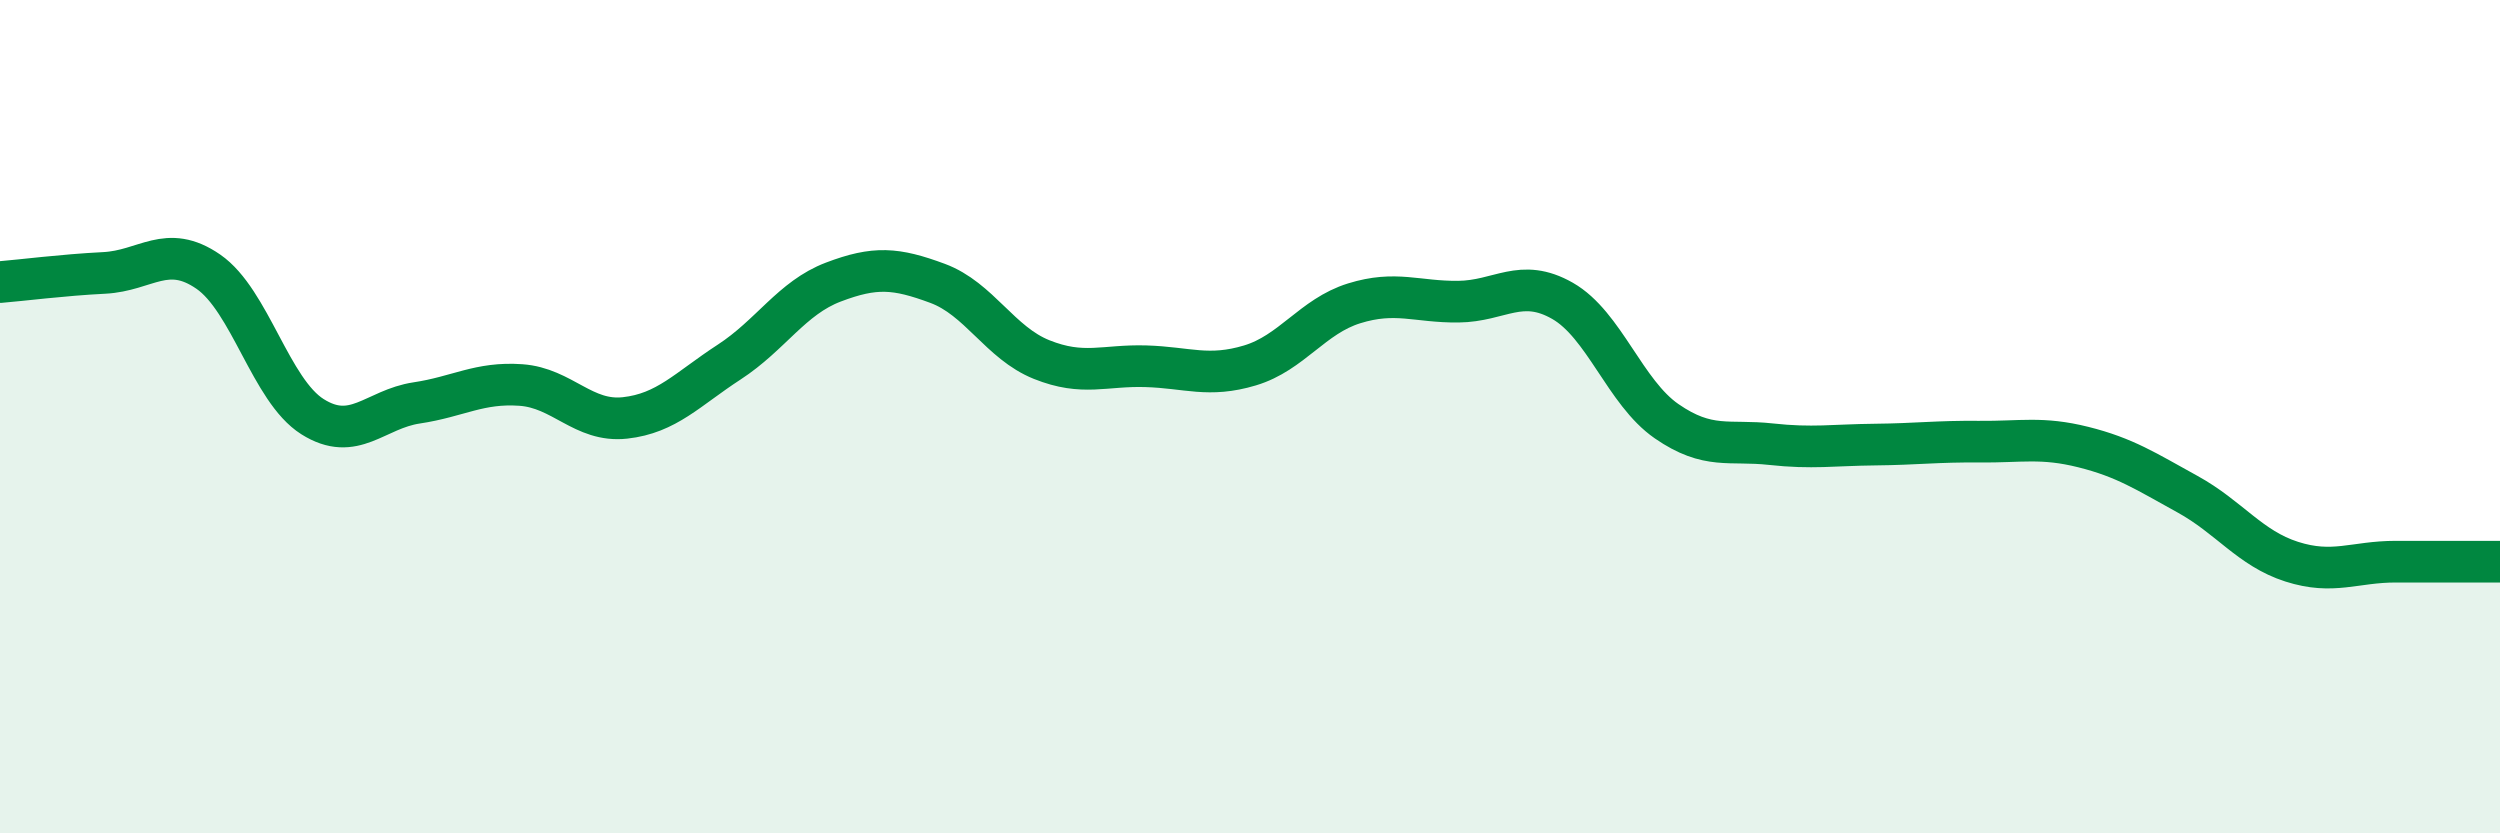 
    <svg width="60" height="20" viewBox="0 0 60 20" xmlns="http://www.w3.org/2000/svg">
      <path
        d="M 0,6.77 C 0.5,6.73 1.5,6.6 2.5,6.55 C 3.5,6.5 4,5.83 5,6.52 C 6,7.21 6.5,9.37 7.5,10 C 8.5,10.63 9,9.82 10,9.67 C 11,9.52 11.5,9.17 12.5,9.24 C 13.5,9.31 14,10.14 15,10.03 C 16,9.92 16.5,9.34 17.5,8.69 C 18.5,8.04 19,7.15 20,6.77 C 21,6.39 21.5,6.43 22.5,6.8 C 23.5,7.17 24,8.23 25,8.63 C 26,9.03 26.5,8.76 27.5,8.79 C 28.5,8.82 29,9.07 30,8.77 C 31,8.47 31.5,7.59 32.5,7.28 C 33.5,6.97 34,7.25 35,7.24 C 36,7.23 36.5,6.65 37.5,7.22 C 38.5,7.79 39,9.42 40,10.11 C 41,10.8 41.5,10.55 42.5,10.66 C 43.5,10.77 44,10.68 45,10.67 C 46,10.66 46.5,10.59 47.5,10.6 C 48.5,10.61 49,10.48 50,10.73 C 51,10.98 51.5,11.31 52.5,11.86 C 53.5,12.41 54,13.16 55,13.48 C 56,13.8 56.5,13.48 57.5,13.48 C 58.5,13.48 59.5,13.48 60,13.48L60 20L0 20Z"
        fill="#008740"
        opacity="0.1"
        stroke-linecap="round"
        stroke-linejoin="round"
      />
      <path
        d="M 0,6.77 C 0.5,6.73 1.5,6.6 2.5,6.55 C 3.5,6.5 4,5.83 5,6.52 C 6,7.21 6.5,9.37 7.5,10 C 8.5,10.63 9,9.82 10,9.67 C 11,9.52 11.5,9.17 12.5,9.24 C 13.5,9.31 14,10.14 15,10.03 C 16,9.92 16.5,9.34 17.5,8.69 C 18.5,8.04 19,7.15 20,6.77 C 21,6.39 21.5,6.43 22.5,6.8 C 23.5,7.17 24,8.23 25,8.63 C 26,9.03 26.5,8.76 27.5,8.79 C 28.5,8.82 29,9.07 30,8.77 C 31,8.47 31.5,7.59 32.5,7.28 C 33.5,6.97 34,7.25 35,7.24 C 36,7.23 36.5,6.65 37.5,7.22 C 38.5,7.79 39,9.42 40,10.11 C 41,10.8 41.5,10.55 42.5,10.66 C 43.5,10.77 44,10.68 45,10.67 C 46,10.66 46.5,10.59 47.5,10.6 C 48.5,10.61 49,10.48 50,10.73 C 51,10.98 51.5,11.31 52.5,11.86 C 53.5,12.41 54,13.16 55,13.48 C 56,13.8 56.5,13.48 57.5,13.48 C 58.5,13.48 59.5,13.48 60,13.48"
        stroke="#008740"
        stroke-width="1"
        fill="none"
        stroke-linecap="round"
        stroke-linejoin="round"
      />
    </svg>
  